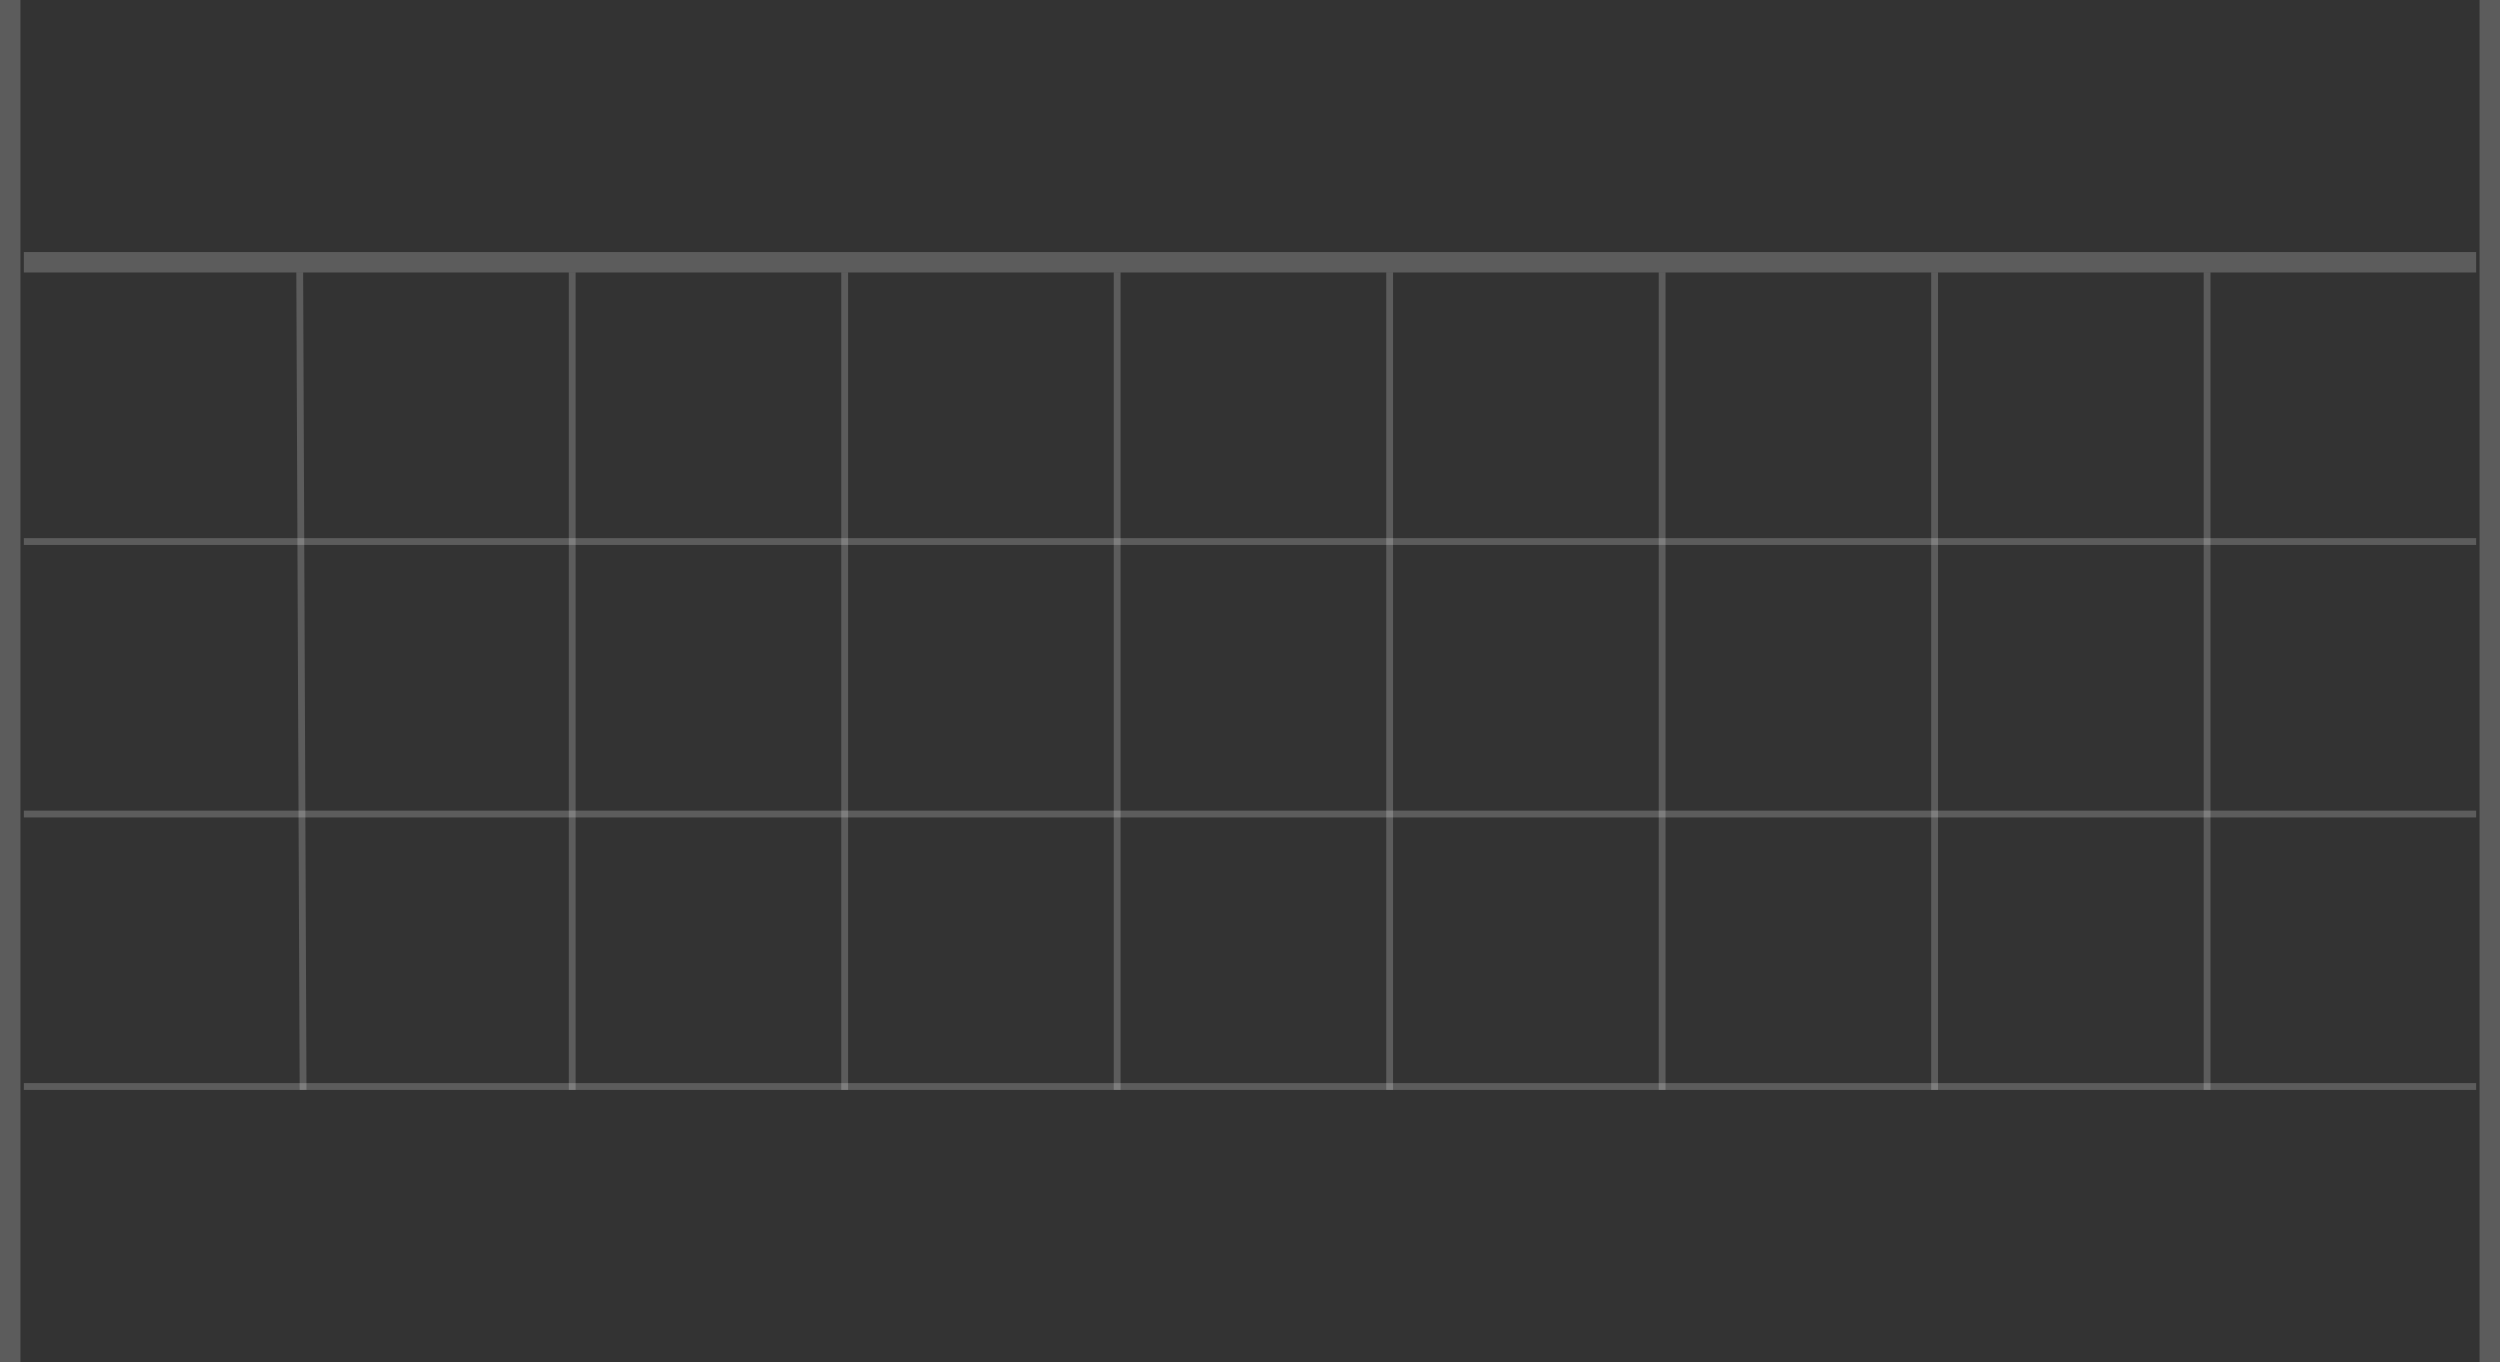 <svg width="367" height="200" viewBox="0 0 367 200" fill="none" xmlns="http://www.w3.org/2000/svg">
<rect x="0" y="0" width="367" height="200" fill="#333333" stroke="none"/>
<line x1="1.5" x2="1.5" y2="200" stroke="white" stroke-opacity="0.2" stroke-width="3"/>
<line x1="365.5" x2="365.5" y2="200" stroke="white" stroke-opacity="0.2" stroke-width="3"/>
<line x1="3.5" y1="38.5" x2="363.5" y2="38.5" stroke="white" stroke-opacity="0.2" stroke-width="3"/>
<line x1="3.5" y1="79.5" x2="363.5" y2="79.5" stroke="white" stroke-opacity="0.2"/>
<line x1="3.5" y1="119.5" x2="363.5" y2="119.5" stroke="white" stroke-opacity="0.2"/>
<line x1="3.5" y1="159.5" x2="363.5" y2="159.5" stroke="white" stroke-opacity="0.2"/>
<line x1="44" y1="39.998" x2="44.492" y2="159.998" stroke="white" stroke-opacity="0.2"/>
<line x1="84" y1="40" x2="84" y2="160" stroke="white" stroke-opacity="0.2"/>
<line x1="124" y1="40" x2="124" y2="160" stroke="white" stroke-opacity="0.2"/>
<line x1="164" y1="40" x2="164" y2="160" stroke="white" stroke-opacity="0.2"/>
<line x1="204" y1="40" x2="204" y2="160" stroke="white" stroke-opacity="0.2"/>
<line x1="244" y1="40" x2="244" y2="160" stroke="white" stroke-opacity="0.2"/>
<line x1="284" y1="40" x2="284" y2="160" stroke="white" stroke-opacity="0.2"/>
<line x1="324" y1="40" x2="324" y2="160" stroke="white" stroke-opacity="0.2"/>
</svg>

